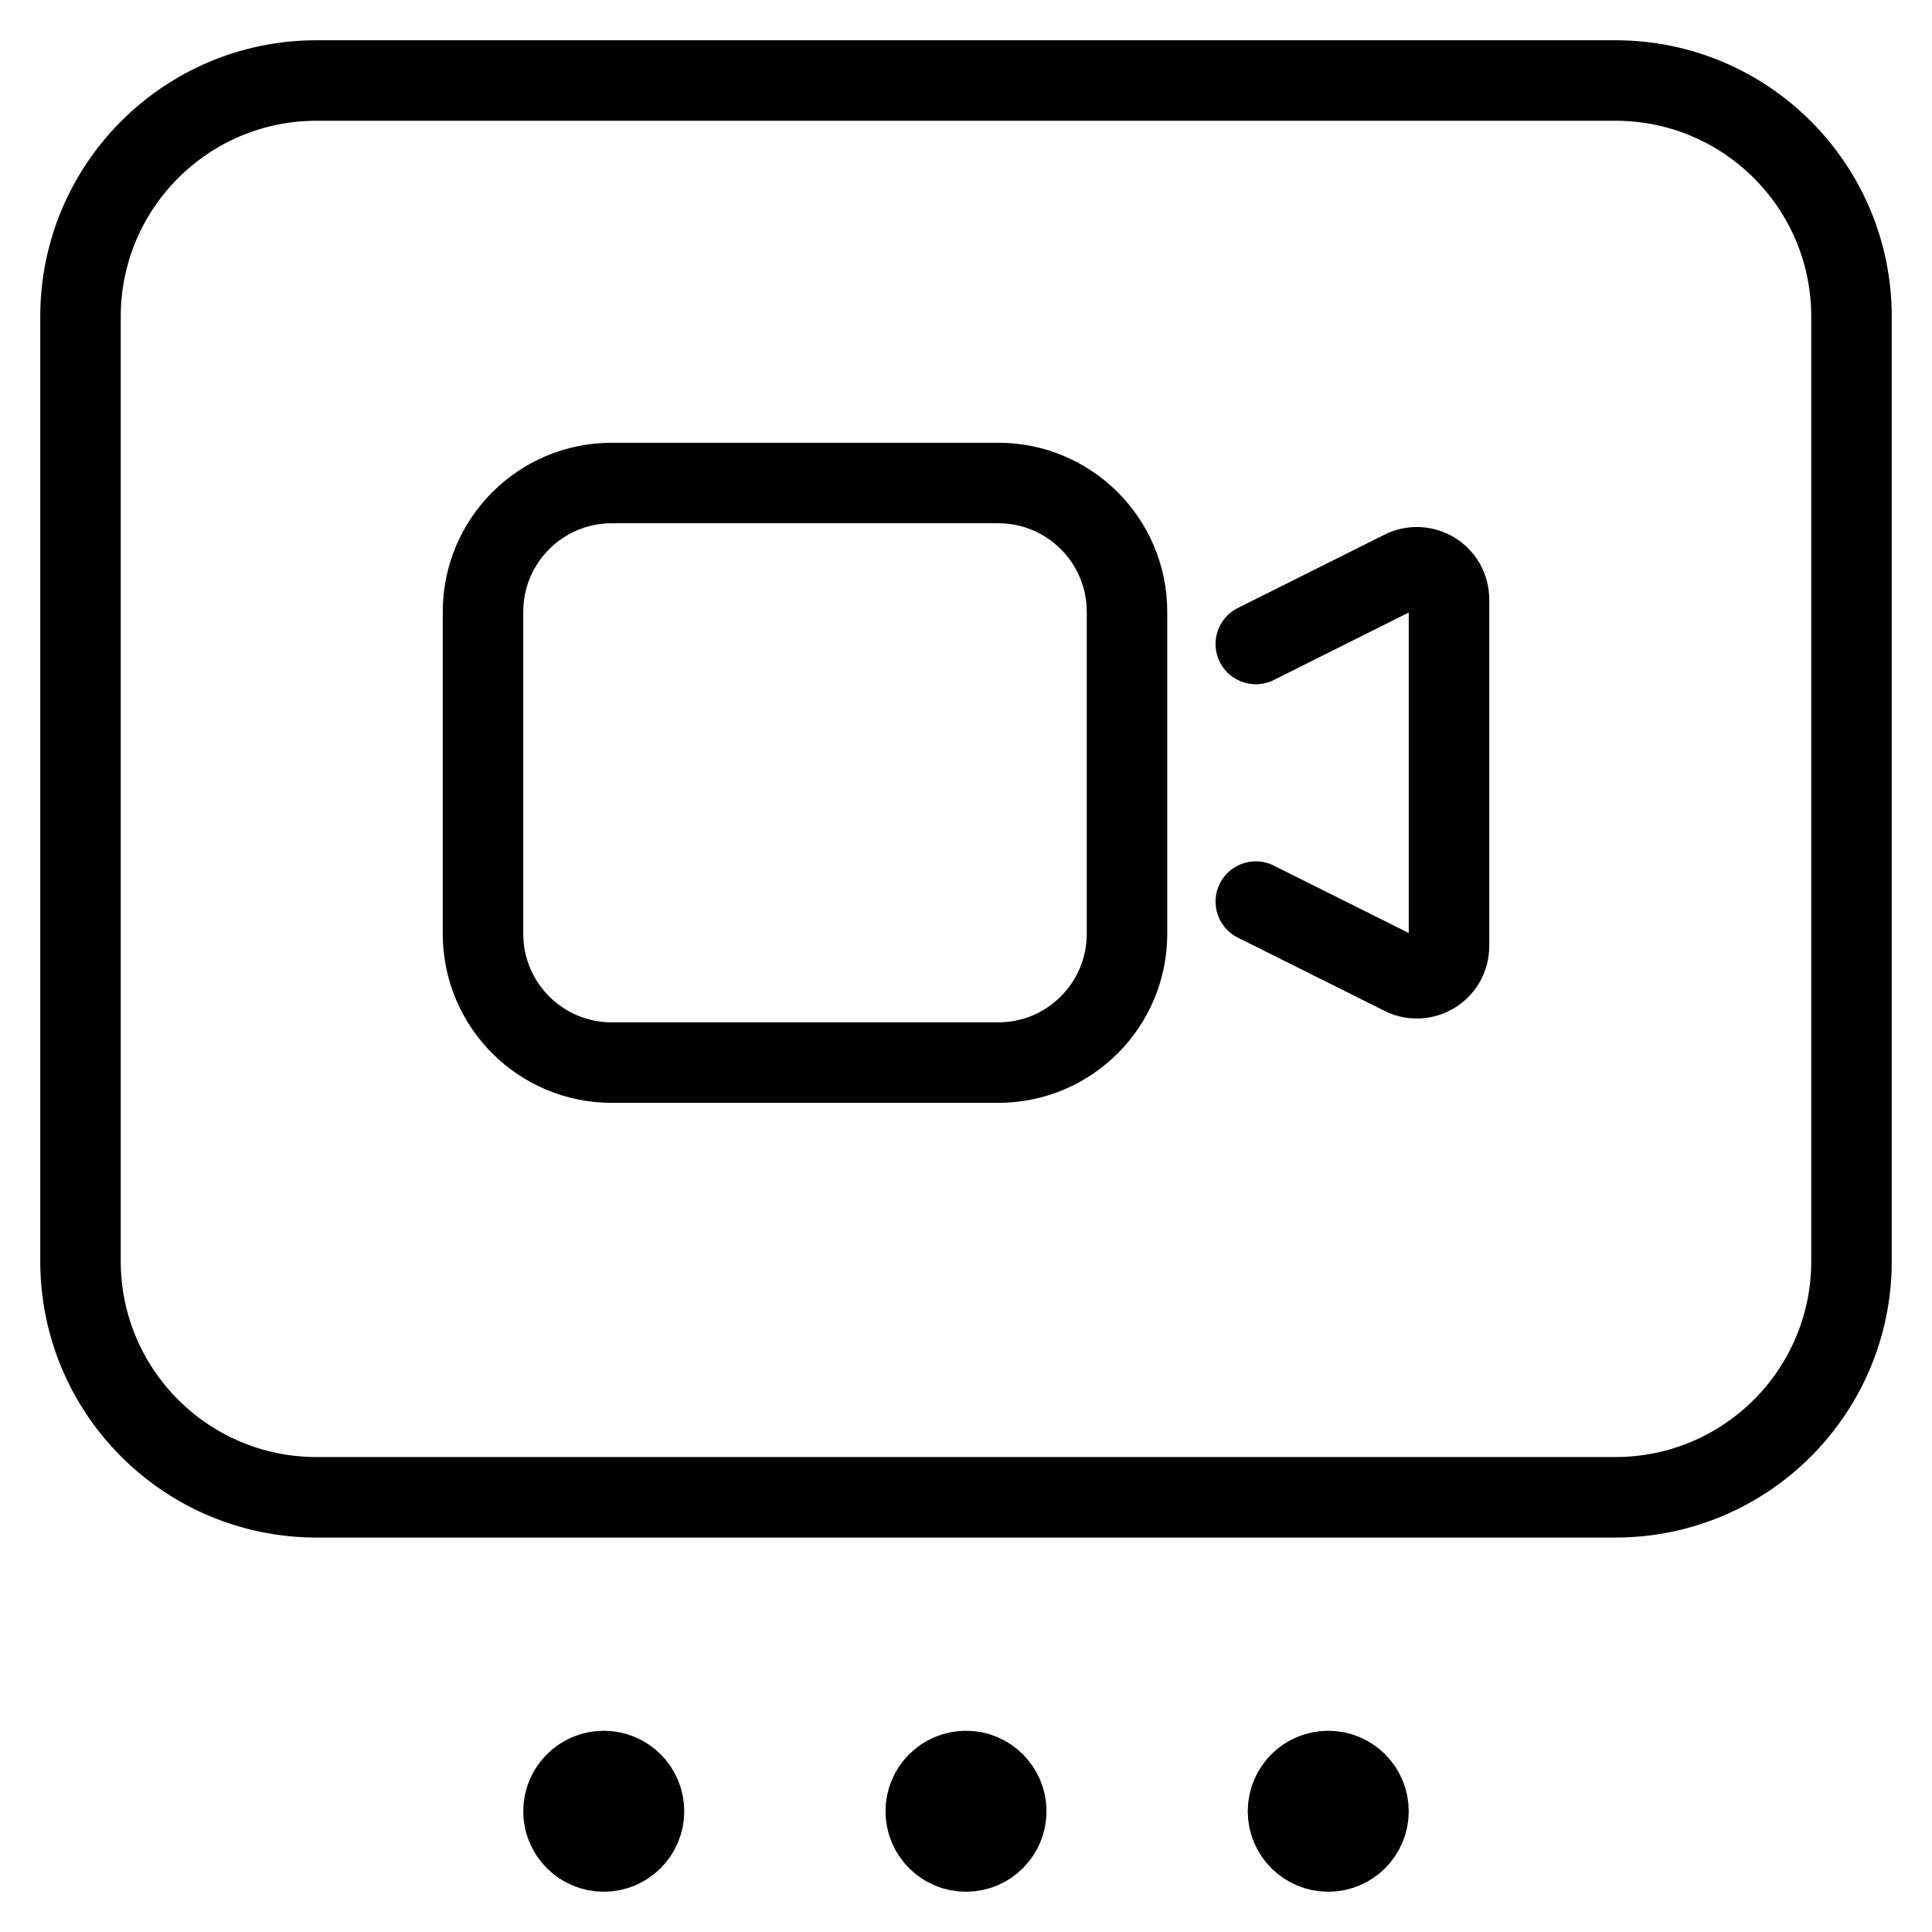 <?xml version="1.0" encoding="UTF-8"?> <svg xmlns="http://www.w3.org/2000/svg" width="24" height="24" viewBox="0 0 24 24" fill="none"><path d="M20.067 1H3.933C2.313 1 1 2.313 1 3.933V15.667C1 17.287 2.313 18.6 3.933 18.6H20.067C21.687 18.6 23 17.287 23 15.667V3.933C23 2.313 21.687 1 20.067 1Z" stroke="black" stroke-linecap="round" stroke-linejoin="round"></path><circle cx="7.5" cy="22.5" r="0.5" stroke="black"></circle><circle cx="12" cy="22.5" r="0.5" stroke="black"></circle><circle cx="16.5" cy="22.5" r="0.5" stroke="black"></circle><path d="M12.4 6H7.6C6.716 6 6 6.716 6 7.6V11.6C6 12.484 6.716 13.2 7.6 13.2H12.4C13.284 13.2 14 12.484 14 11.6V7.6C14 6.716 13.284 6 12.4 6Z" stroke="black" stroke-linecap="round" stroke-linejoin="round"></path><path d="M15.6 11.2L17.422 12.11C17.482 12.141 17.55 12.155 17.618 12.152C17.686 12.149 17.753 12.128 17.811 12.092C17.869 12.057 17.916 12.007 17.95 11.947C17.983 11.887 18 11.82 18 11.752V7.447C18 7.378 17.983 7.311 17.95 7.252C17.916 7.192 17.869 7.142 17.811 7.106C17.753 7.071 17.686 7.05 17.618 7.047C17.55 7.044 17.482 7.059 17.422 7.089L15.6 8" stroke="black" stroke-linecap="round" stroke-linejoin="round"></path></svg> 